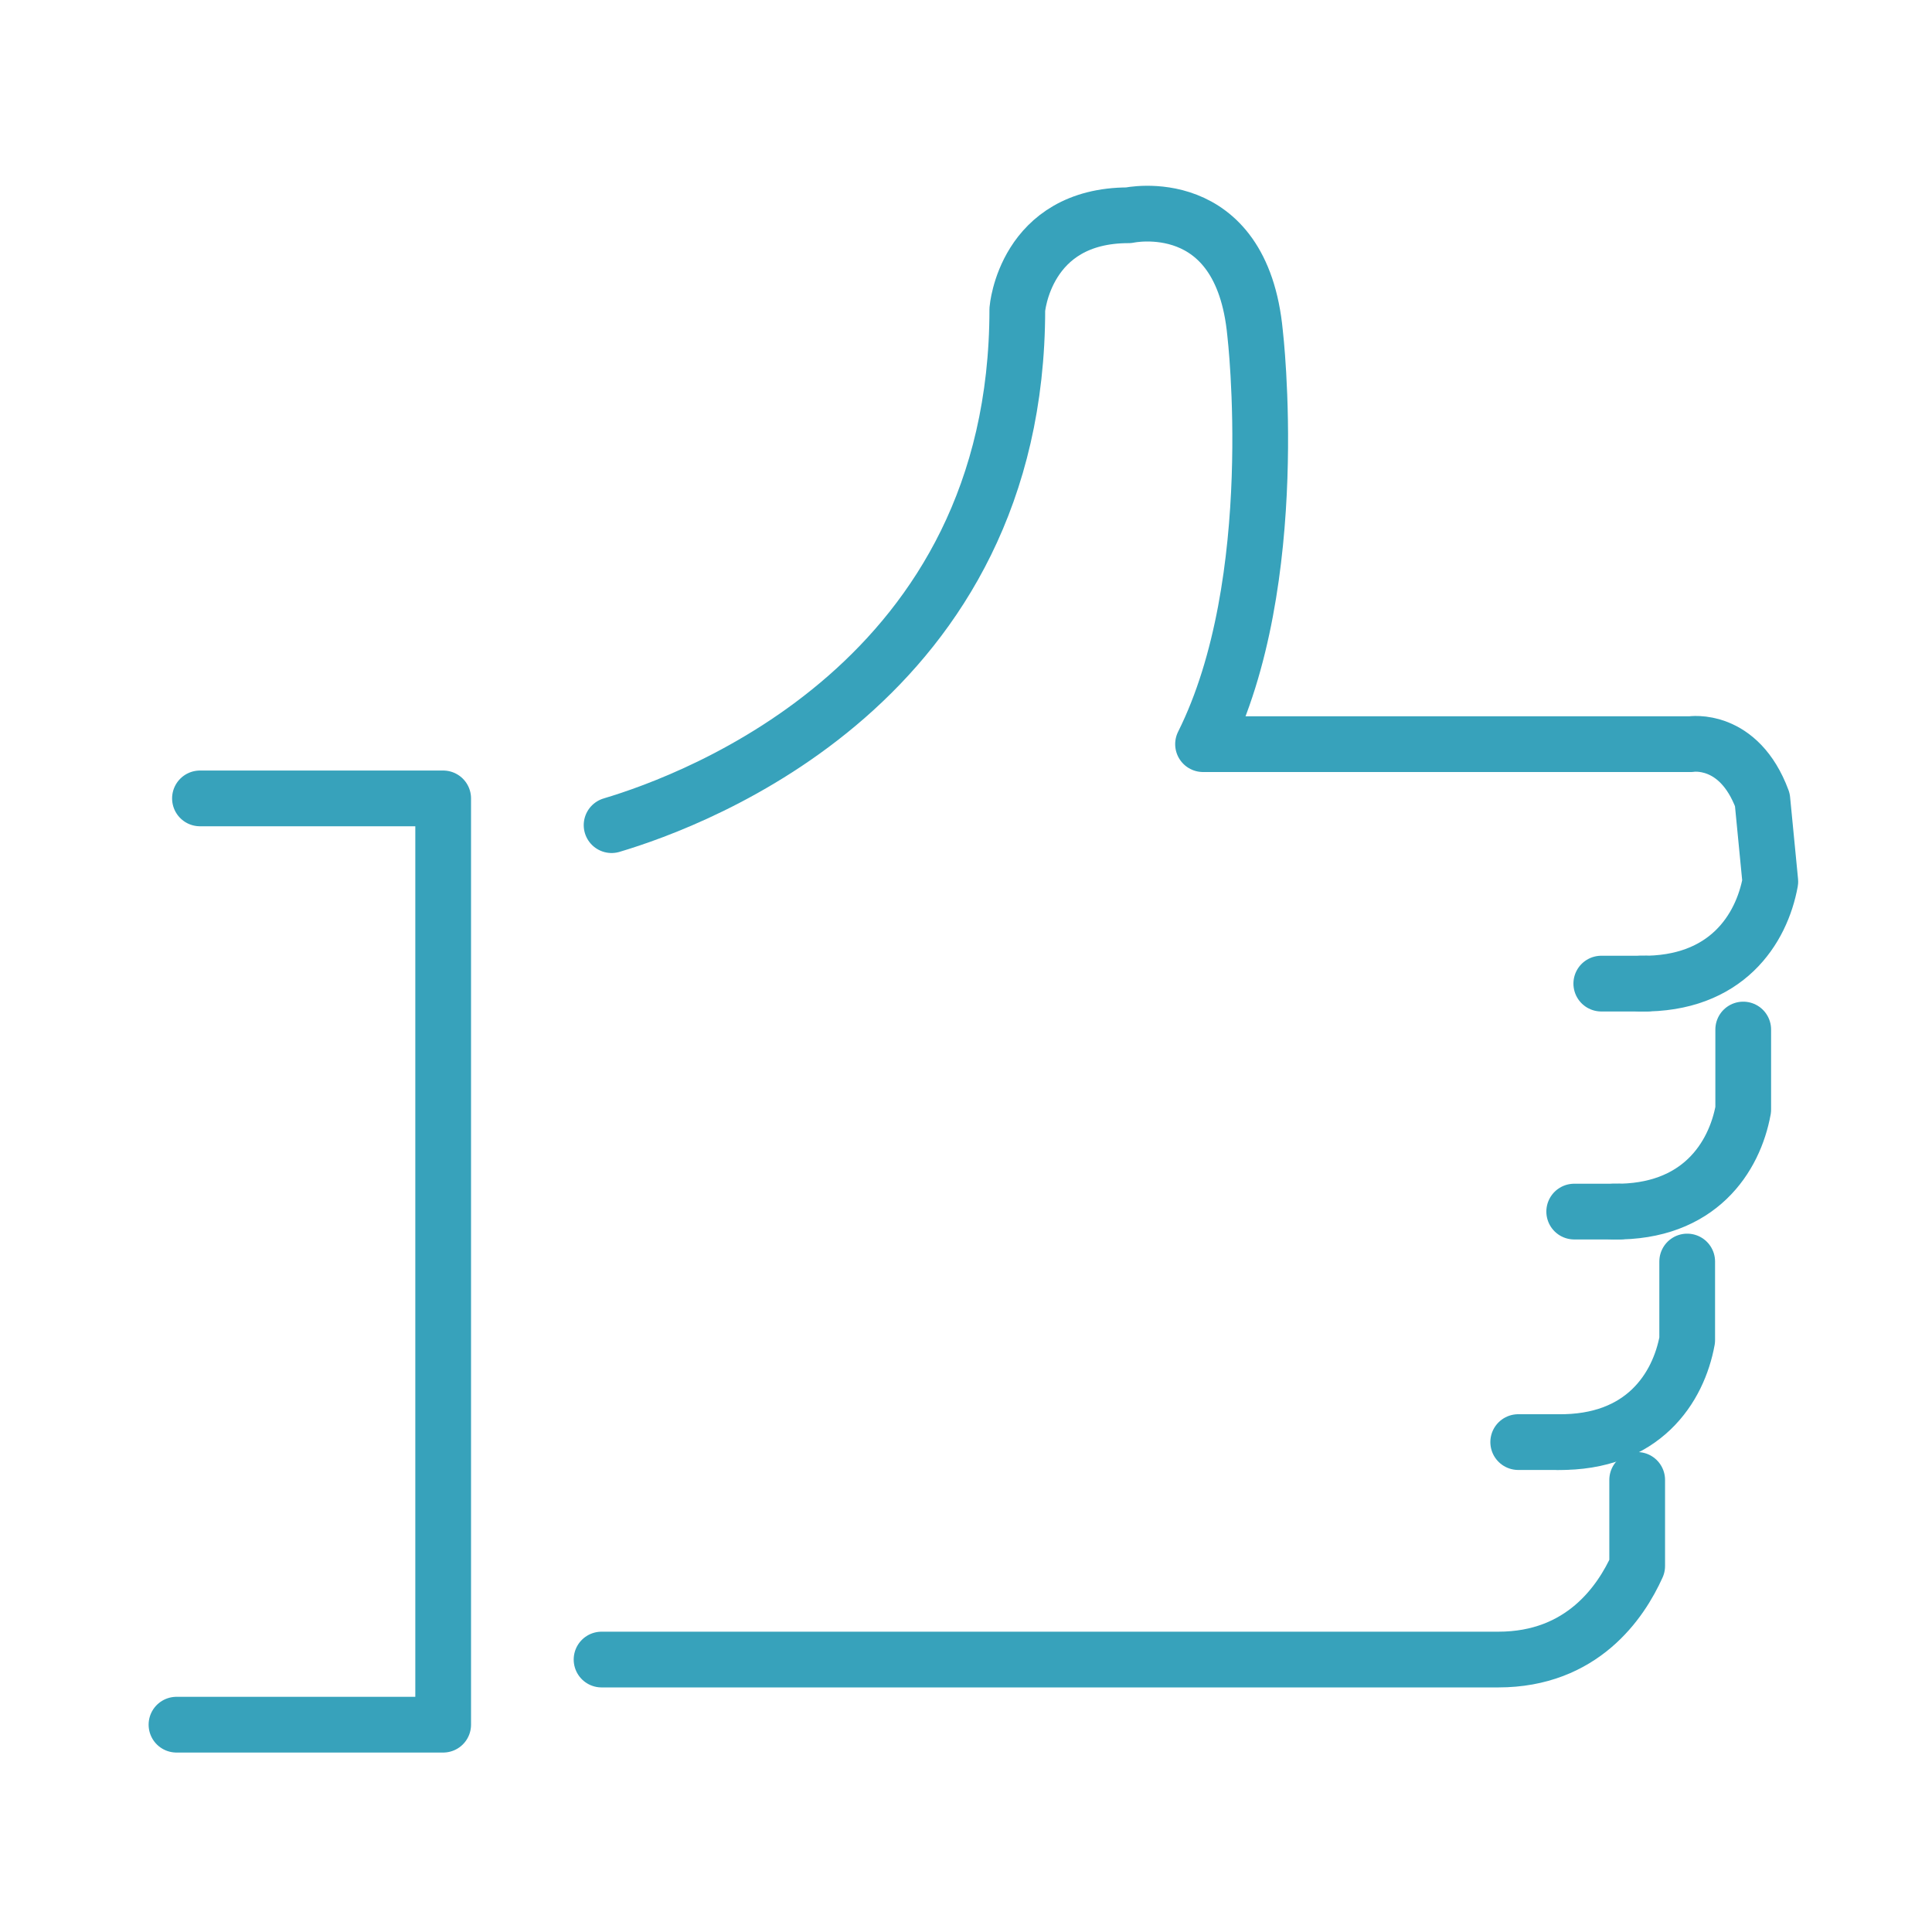 <?xml version="1.0" encoding="UTF-8"?>
<svg xmlns="http://www.w3.org/2000/svg" xmlns:xlink="http://www.w3.org/1999/xlink" width="52px" height="52px" viewBox="0 0 52 52">
  <title>icone-satisfaction</title>
  <g id="mobile" stroke="none" stroke-width="1" fill="none" fill-rule="evenodd" stroke-linecap="round" stroke-linejoin="round">
    <g id="Forum" transform="translate(-63, -967)" stroke="#37A2BB" stroke-width="1.5">
      <g id="Group" transform="translate(63, 958)">
        <g id="Group-17" transform="translate(4, 14)">
          <path d="M12.191,39.667 L36.328,39.667 C38.584,39.667 39.627,38.122 40.065,37.15 L40.065,34.832" id="Stroke-1"></path>
          <polyline id="Stroke-3" points="1.382 16.489 7.928 16.489 7.928 41.42 0.75 41.42"></polyline>
          <line x1="39.099" y1="21.474" x2="40.303" y2="21.474" id="Stroke-5"></line>
          <path d="M12.461,17.209 C14.768,16.523 23.381,13.31 23.381,3.328 C23.381,3.328 23.581,0.794 26.376,0.794 C26.376,0.794 29.415,0.13 29.78,3.962 C29.78,3.962 30.57,10.649 28.38,15.029 L41.507,15.029 C41.507,15.029 42.799,14.815 43.434,16.525 L43.648,18.729 C43.415,20.008 42.469,21.507 40.16,21.474" id="Stroke-7"></path>
          <line x1="38.37" y1="27.61" x2="39.574" y2="27.61" id="Stroke-9"></line>
          <path d="M39.431,27.61 C41.739,27.644 42.685,26.145 42.919,24.865 L42.919,22.71" id="Stroke-11"></path>
          <line x1="36.863" y1="33.814" x2="38.067" y2="33.814" id="Stroke-13"></line>
          <path d="M37.924,33.814 C40.232,33.847 41.178,32.348 41.411,31.069 L41.411,28.954" id="Stroke-15"></path>
        </g>
      </g>
    </g>
  </g>
</svg>
